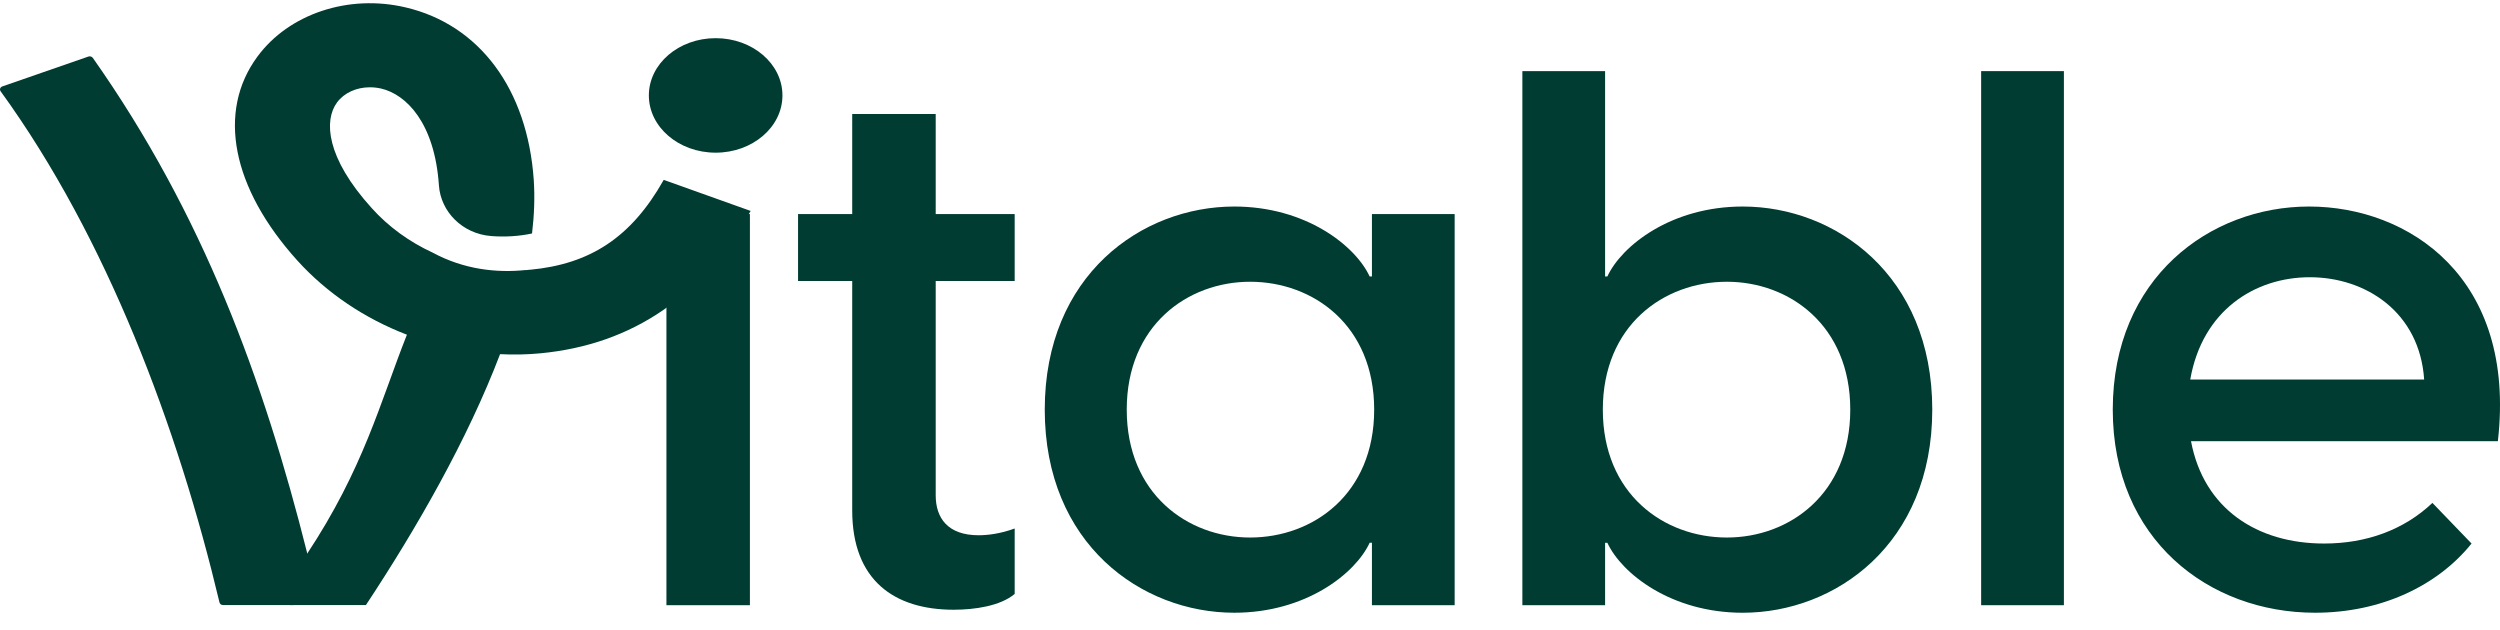 <svg width="131" height="33" viewBox="0 0 131 33" fill="none" xmlns="http://www.w3.org/2000/svg">
<path d="M38.01 11.217H39.295V31.713H34.921V14.306C34.921 12.6 36.304 11.217 38.01 11.217Z" fill="#003C32"/>
<path d="M44.656 26.747V14.724H41.818V11.216H44.656V5.974H49.031V11.216H53.169V14.724H49.031V25.958C49.031 27.141 49.661 28.047 51.277 28.047C51.75 28.047 52.42 27.969 53.169 27.693V31.122C52.42 31.753 51.08 31.95 49.976 31.95C46.863 31.95 44.656 30.413 44.656 26.747Z" fill="#003C32"/>
<path d="M54.745 21.465C54.745 14.409 59.829 10.822 64.677 10.822C68.42 10.822 71.022 12.872 71.77 14.488H71.889V11.216H76.224V31.713H71.889V28.441H71.77C71.022 30.058 68.42 32.107 64.677 32.107C59.829 32.107 54.745 28.521 54.745 21.465ZM65.504 28.166C68.815 28.166 72.007 25.88 72.007 21.465C72.007 17.05 68.815 14.764 65.504 14.764C62.233 14.764 59.041 17.05 59.041 21.465C59.041 25.88 62.233 28.166 65.504 28.166Z" fill="#003C32"/>
<path d="M84.107 3.727V14.488H84.225C84.974 12.872 87.575 10.822 91.319 10.822C96.166 10.822 101.251 14.409 101.251 21.465C101.251 28.521 96.166 32.108 91.319 32.108C87.575 32.108 84.974 30.058 84.225 28.442H84.107V31.713H79.772V3.727H84.107ZM90.491 28.166C93.763 28.166 96.954 25.88 96.954 21.465C96.954 17.05 93.763 14.764 90.491 14.764C87.181 14.764 83.988 17.05 83.988 21.465C83.988 25.88 87.181 28.166 90.491 28.166Z" fill="#003C32"/>
<path d="M103.812 3.727H108.148V31.713H103.812V3.727Z" fill="#003C32"/>
<path d="M110.709 21.465C110.709 14.567 115.794 10.822 120.996 10.822C126.198 10.822 131.874 14.527 130.888 23.12H114.809C115.478 26.668 118.276 28.481 121.784 28.481C123.991 28.481 125.961 27.772 127.459 26.352L129.509 28.481C127.735 30.688 124.779 32.107 121.311 32.107C115.754 32.107 110.709 28.284 110.709 21.465ZM127.026 19.888C126.789 16.34 123.952 14.527 121.035 14.527C118.158 14.527 115.4 16.262 114.769 19.888H127.026Z" fill="#003C32"/>
<path d="M19.173 31.706C21.837 27.678 24.501 23.027 26.203 18.558C26.908 18.595 27.613 18.58 28.311 18.514C33.182 18.052 36.845 15.485 39.334 11.053L34.779 9.425C33.069 12.462 30.9 13.841 27.779 14.134H27.746C27.68 14.141 27.622 14.149 27.547 14.156V14.149C26.028 14.31 24.302 14.119 22.675 13.239C21.463 12.681 20.36 11.889 19.472 10.898C17.081 8.257 16.965 6.305 17.662 5.366C18.036 4.86 18.683 4.574 19.38 4.574C19.579 4.574 19.77 4.596 19.97 4.64C21.289 4.948 22.775 6.437 22.999 9.71C22.999 9.715 23 9.721 23 9.726C23.099 11.08 24.209 12.248 25.738 12.369C26.456 12.426 27.192 12.381 27.879 12.234C27.995 11.265 28.028 10.333 27.97 9.446C27.647 4.677 25.123 1.287 21.239 0.384C18.26 -0.313 15.139 0.722 13.488 2.967C11.363 5.85 12.143 9.842 15.579 13.65C17.131 15.367 19.123 16.695 21.322 17.538C19.912 21.104 19.051 24.552 16.071 29.05L15.199 31.706H19.173Z" fill="#003C32"/>
<path d="M4.629 2.964L0.123 4.528C0.009 4.568 -0.035 4.69 0.031 4.781C5.602 12.46 9.318 22.398 11.502 31.57C11.521 31.65 11.6 31.706 11.692 31.706H15.35C15.442 31.706 15.522 31.649 15.54 31.569L16.11 29.103C16.115 29.079 16.115 29.055 16.109 29.032C13.807 19.867 10.627 11.211 4.864 3.033C4.815 2.963 4.716 2.934 4.629 2.964Z" fill="#003C32"/>
<ellipse cx="37.5" cy="5" rx="3.5" ry="3" fill="#003C32"/>
</svg>
